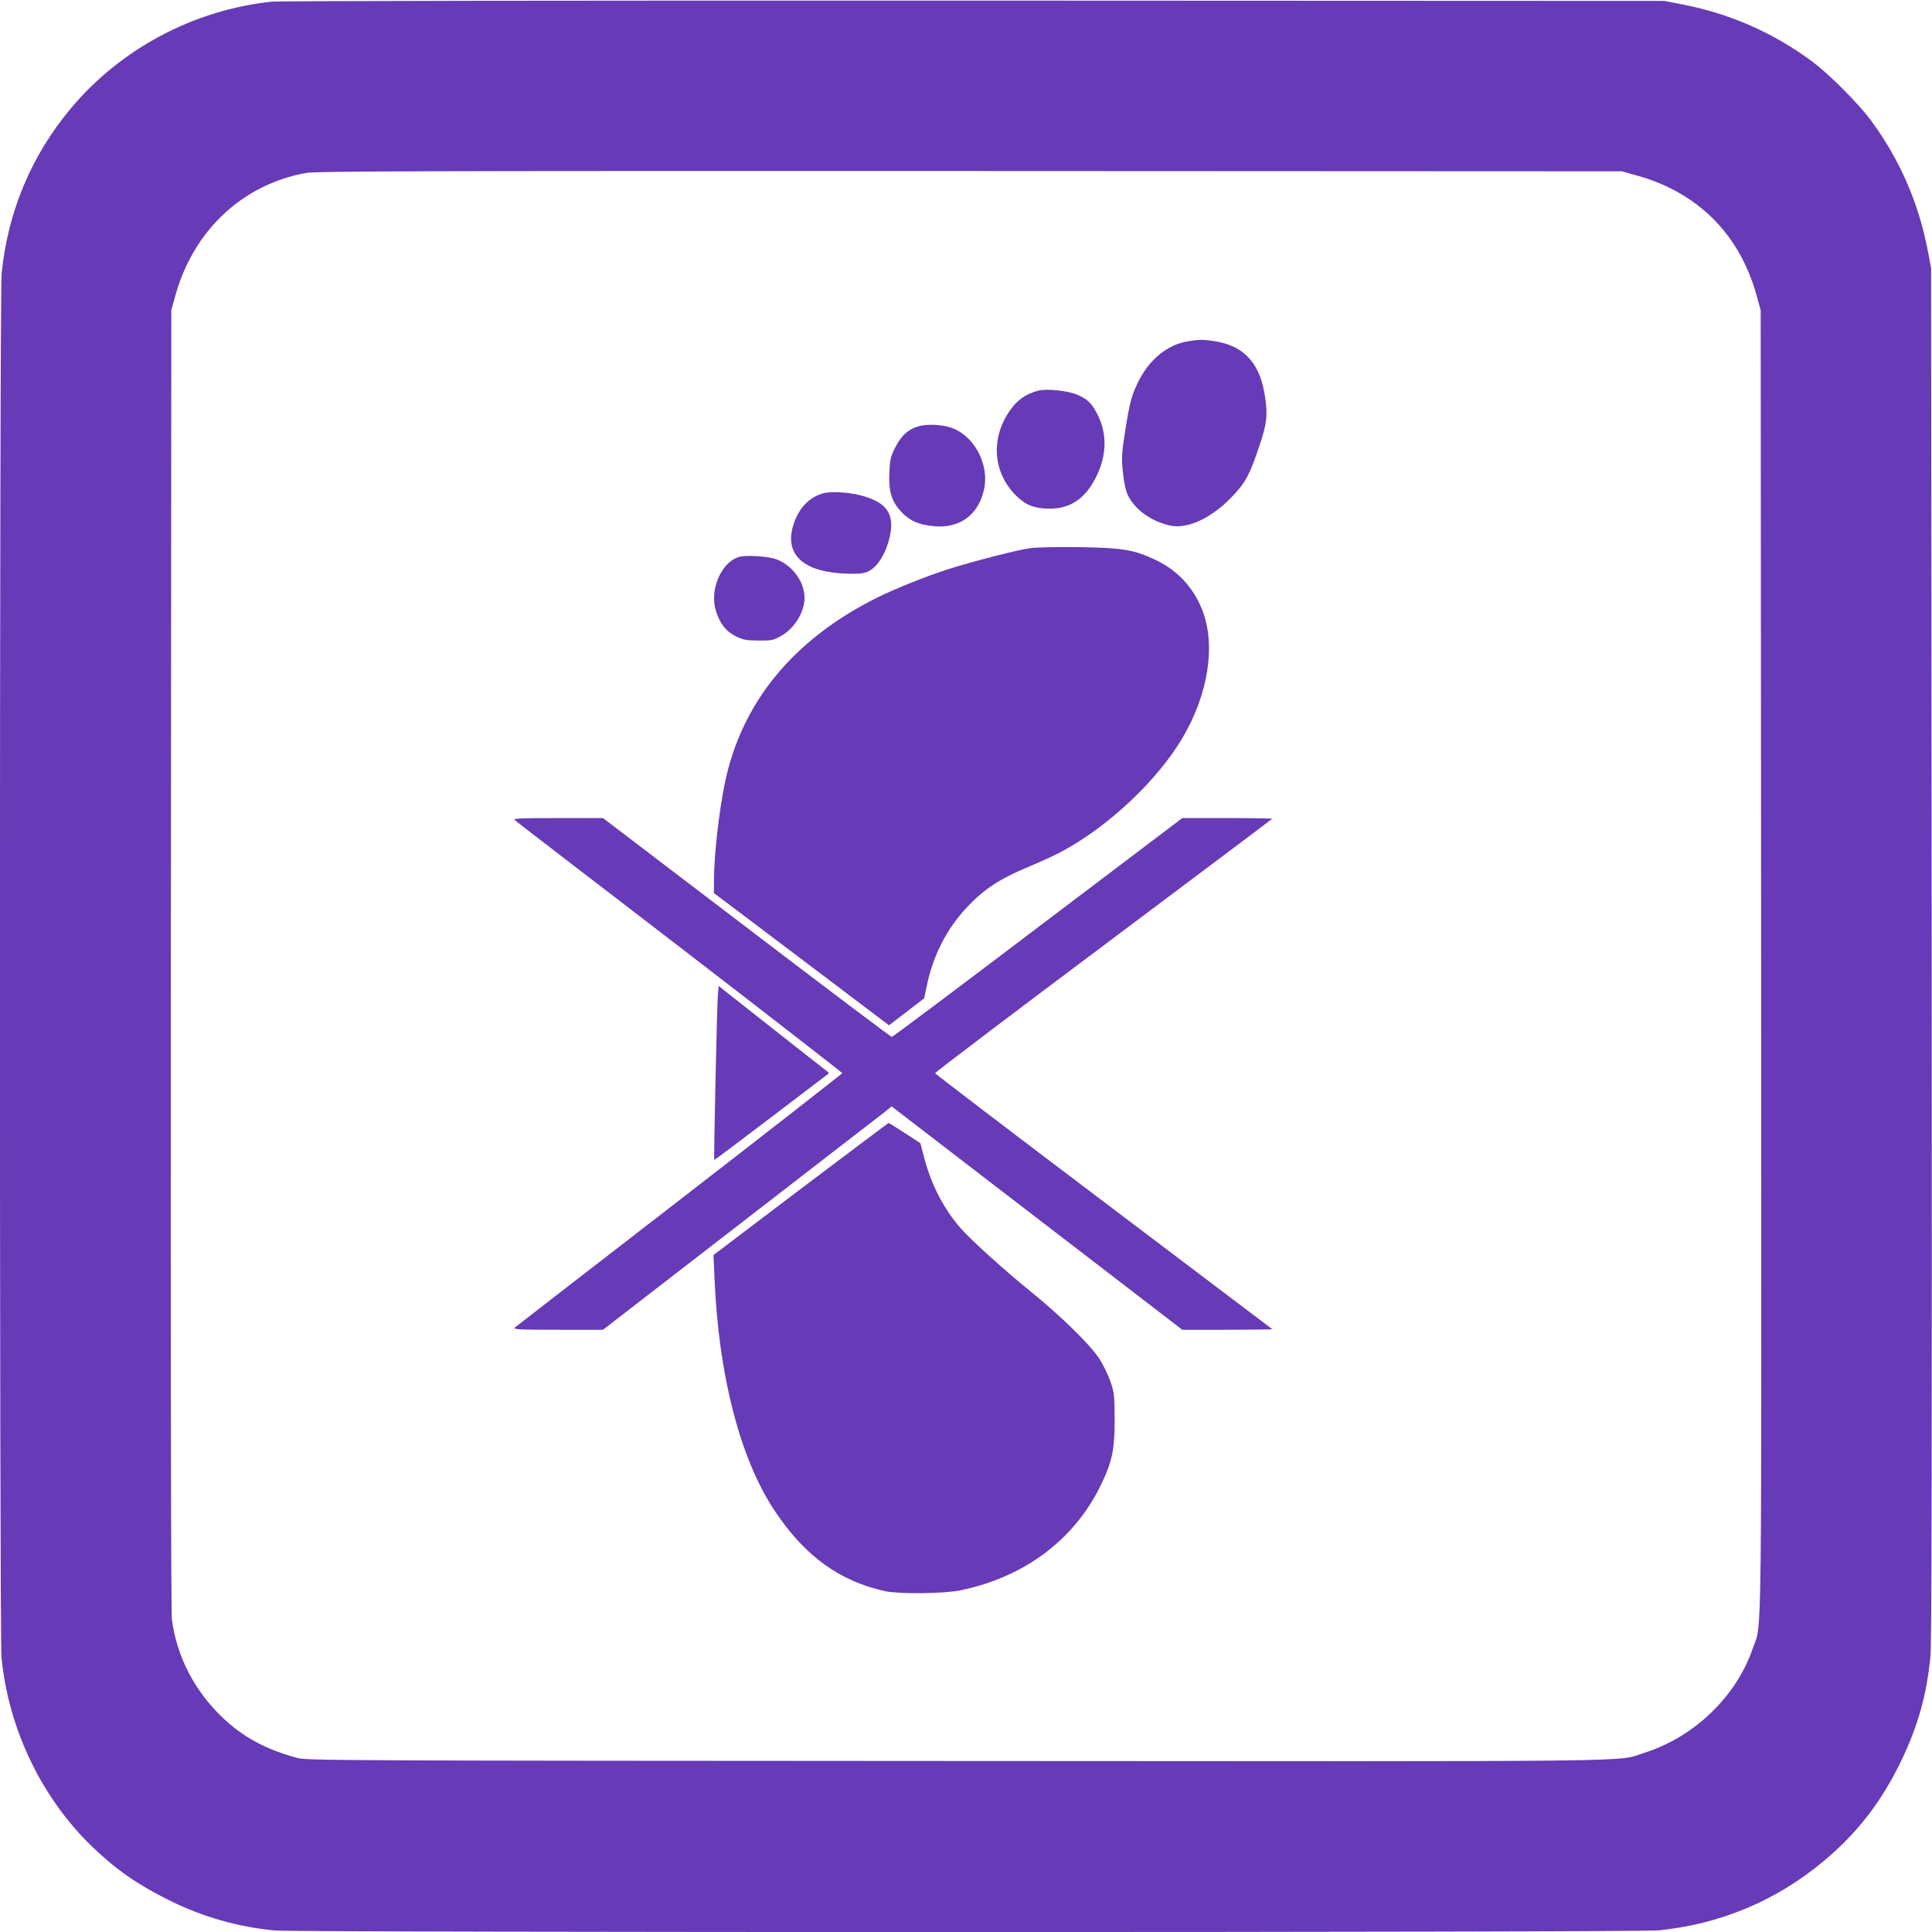 <?xml version="1.0" standalone="no"?>
<!DOCTYPE svg PUBLIC "-//W3C//DTD SVG 20010904//EN"
 "http://www.w3.org/TR/2001/REC-SVG-20010904/DTD/svg10.dtd">
<svg version="1.0" xmlns="http://www.w3.org/2000/svg"
 width="1280pt" height="1280pt" viewBox="0 0 1280 1280"
 preserveAspectRatio="xMidYMid meet">
<g transform="translate(0,1280) scale(0.1,-0.1)"
fill="#673ab7" stroke="none">
<path d="M1801 12789 c-515 -54 -998 -310 -1329 -704 -263 -313 -419 -684
-461 -1094 -15 -140 -15 -9025 -1 -9172 46 -474 266 -932 602 -1255 158 -152
300 -250 511 -355 220 -109 451 -175 696 -199 147 -14 9032 -14 9172 1 410 42
779 197 1094 461 220 184 381 392 510 660 113 234 171 444 195 698 8 81 10
1457 8 4655 l-4 4540 -22 115 c-62 321 -188 608 -380 867 -85 113 -272 300
-385 385 -259 192 -546 318 -867 380 l-115 22 -4570 2 c-2606 1 -4606 -2
-4654 -7z m9041 -1151 c406 -112 684 -390 796 -796 l27 -97 3 -4310 c2 -4728
7 -4374 -55 -4555 -109 -320 -390 -590 -722 -694 -192 -60 141 -56 -4556 -53
-4076 2 -4303 3 -4365 20 -213 58 -361 139 -499 271 -184 177 -300 402 -332
646 -6 49 -9 1585 -7 4375 l3 4300 27 97 c119 430 444 736 865 812 67 12 703
14 4398 13 l4320 -2 97 -27z"/>
<path d="M7871 10539 c-133 -22 -250 -115 -323 -255 -49 -96 -63 -144 -93
-337 -24 -153 -25 -177 -16 -273 6 -60 19 -124 30 -147 43 -98 153 -179 279
-208 123 -29 292 54 434 211 72 79 99 130 158 305 56 163 62 222 36 367 -36
199 -141 308 -326 337 -74 12 -103 12 -179 0z"/>
<path d="M6875 10211 c-81 -23 -133 -59 -182 -128 -131 -184 -116 -411 37
-565 65 -65 124 -88 226 -88 136 0 237 69 306 210 70 141 74 281 13 406 -38
79 -67 107 -133 137 -65 29 -209 44 -267 28z"/>
<path d="M6087 9976 c-69 -19 -117 -62 -156 -141 -31 -61 -35 -79 -39 -169 -5
-127 16 -192 86 -264 53 -54 109 -78 206 -88 173 -18 300 75 336 246 36 171
-73 365 -230 410 -61 18 -152 21 -203 6z"/>
<path d="M5450 9531 c-95 -29 -163 -104 -196 -216 -57 -197 78 -311 372 -316
67 -2 99 2 126 15 63 30 120 123 144 235 32 151 -24 226 -201 271 -79 20 -197
25 -245 11z"/>
<path d="M6831 9169 c-78 -9 -382 -87 -549 -140 -139 -44 -361 -133 -476 -191
-555 -278 -897 -698 -1005 -1233 -39 -192 -71 -479 -71 -641 l0 -81 198 -149
c108 -82 369 -279 580 -438 l382 -289 117 90 116 89 18 86 c42 201 132 376
268 520 109 116 214 185 400 263 82 34 185 81 228 105 307 165 629 468 796
749 172 290 224 617 132 850 -57 146 -161 259 -300 327 -148 72 -228 85 -515
89 -135 2 -279 -1 -319 -6z"/>
<path d="M4895 9110 c-120 -38 -196 -222 -151 -361 27 -83 68 -134 132 -165
47 -23 69 -27 147 -28 79 -1 99 2 140 24 96 49 167 159 167 260 0 107 -82 217
-188 255 -55 20 -204 29 -247 15z"/>
<path d="M3410 7367 c8 -8 500 -386 1093 -841 592 -456 1077 -832 1077 -836 0
-3 -485 -382 -1077 -840 -593 -458 -1085 -839 -1093 -846 -12 -12 33 -14 285
-14 l300 0 916 708 c503 389 933 722 956 739 l40 33 963 -740 963 -740 300 0
c165 0 298 2 296 4 -2 2 -506 383 -1119 846 -613 463 -1115 846 -1115 850 0 5
501 385 1114 844 613 460 1117 838 1119 841 3 3 -130 5 -295 5 l-300 0 -958
-725 c-526 -399 -961 -725 -967 -725 -5 0 -438 326 -961 725 l-952 725 -300 0
c-250 0 -297 -2 -285 -13z"/>
<path d="M4756 6207 c-6 -71 -28 -1088 -24 -1092 2 -1 165 121 363 272 198
151 369 281 380 289 20 15 20 15 -5 34 -14 10 -179 140 -367 288 l-342 270 -5
-61z"/>
<path d="M5305 4923 l-578 -438 7 -158 c27 -642 171 -1196 399 -1537 199 -299
429 -466 732 -532 95 -20 390 -17 500 6 422 88 748 332 925 690 78 160 95 238
95 441 -1 159 -2 176 -28 252 -16 46 -49 114 -77 156 -62 93 -261 287 -456
444 -169 137 -386 333 -458 414 -112 128 -196 288 -243 469 l-25 96 -103 67
c-57 37 -105 67 -108 67 -2 0 -264 -197 -582 -437z"/>
</g>
</svg>
